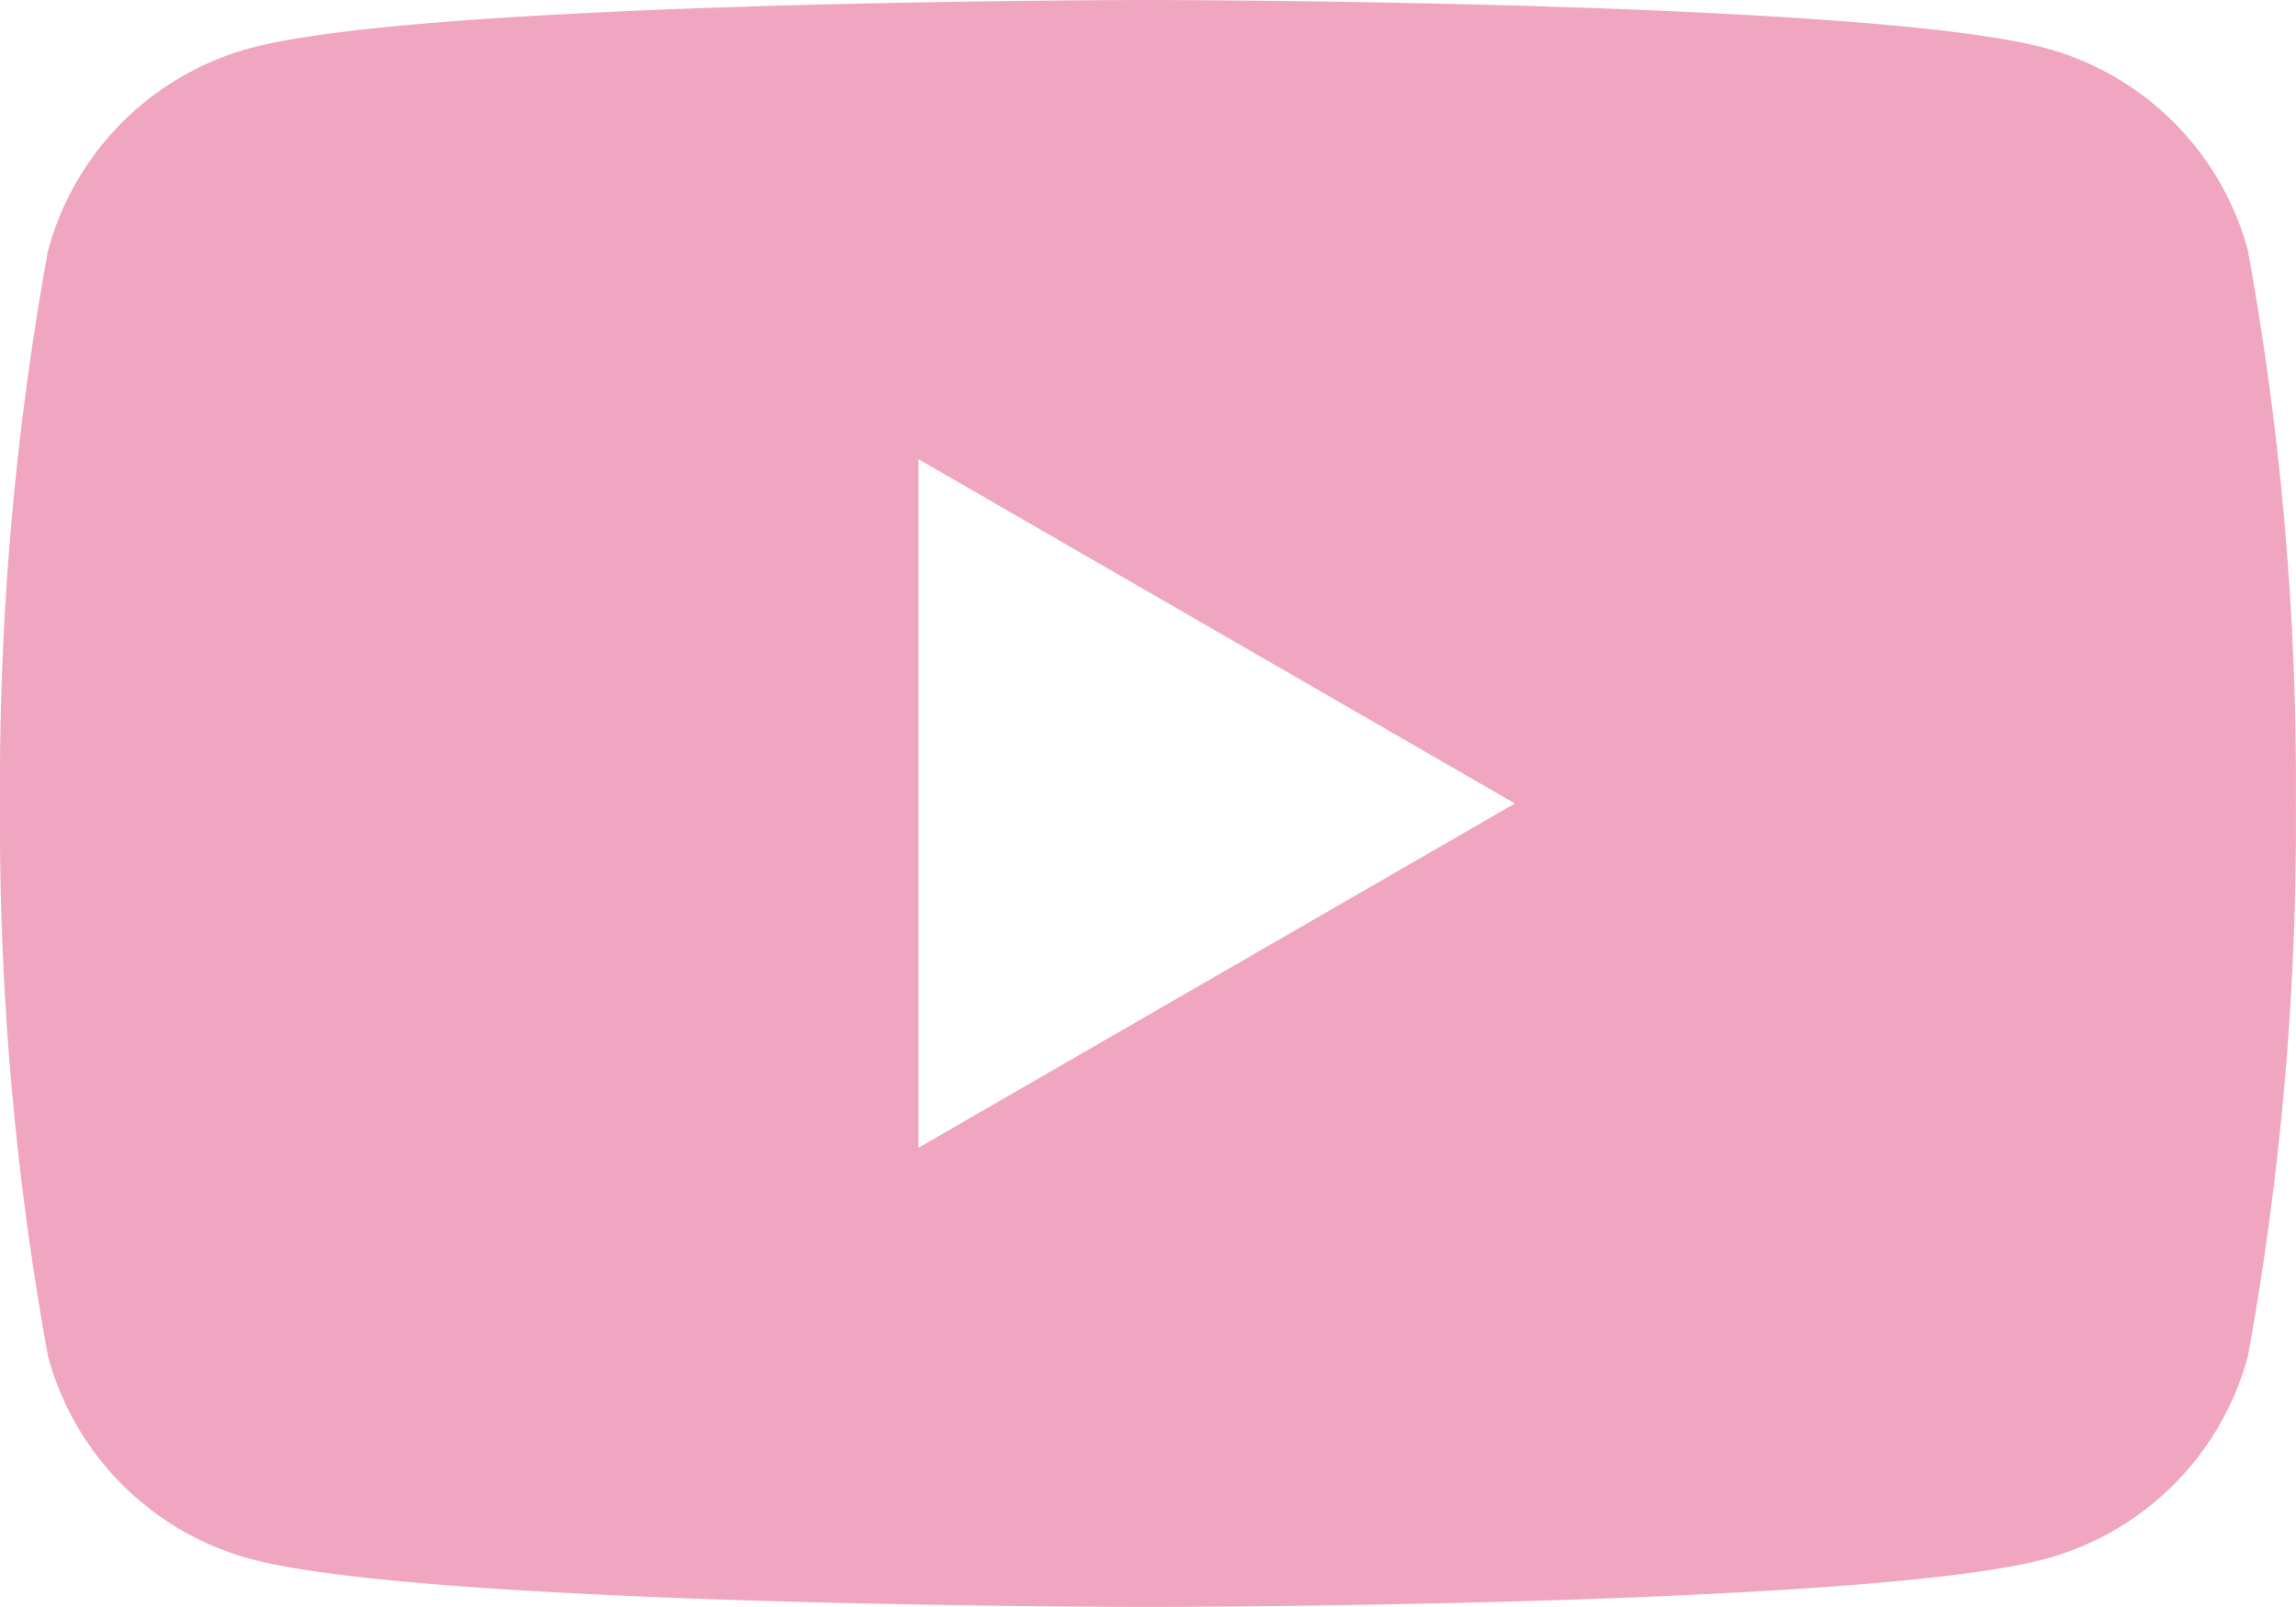 <svg xmlns="http://www.w3.org/2000/svg" viewBox="0 0 23.175 16.222"><defs><clipPath id="a"><path fill="#f0a6c0" d="M0 0h23.175v16.222H0z"/></clipPath></defs><g clip-path="url(#a)"><path fill="#f0a6c0" d="M22.691 2.533A2.9 2.9 0 0 0 20.642.484C18.835 0 11.587 0 11.587 0S4.34 0 2.533.484A2.9 2.9 0 0 0 .484 2.533 30.152 30.152 0 0 0 0 8.111a30.154 30.154 0 0 0 .484 5.578 2.9 2.9 0 0 0 2.049 2.049c1.807.484 9.054.484 9.054.484s7.247 0 9.054-.484a2.9 2.9 0 0 0 2.049-2.049 30.154 30.154 0 0 0 .484-5.578 30.153 30.153 0 0 0-.484-5.578M9.27 11.587V4.635l6.021 3.476Z"/></g></svg>